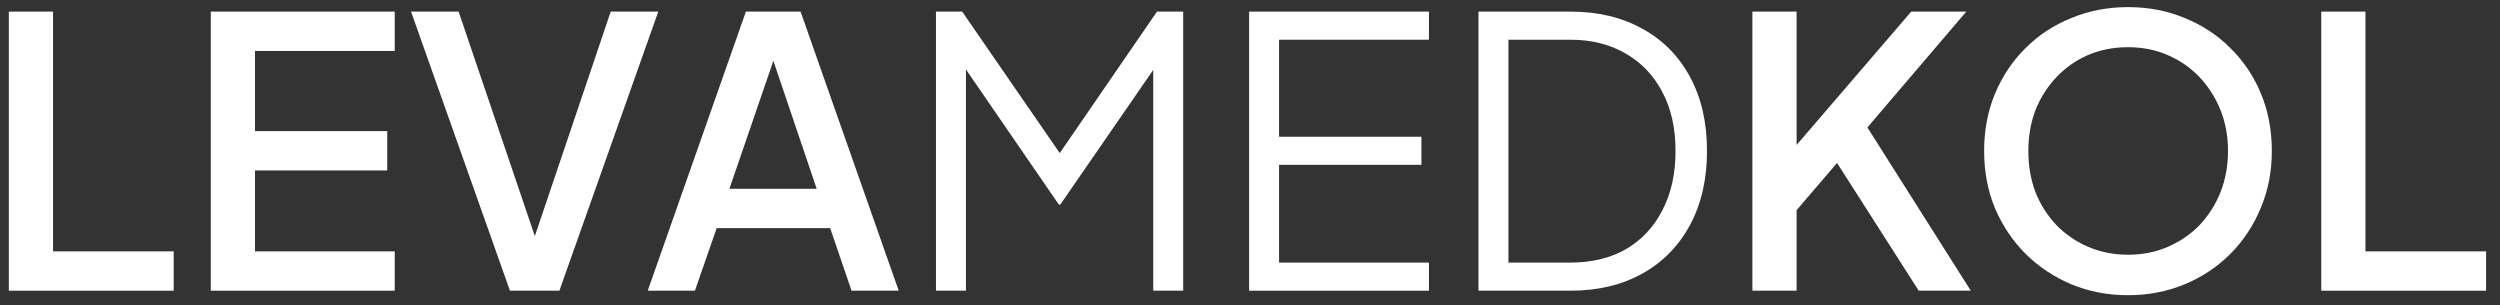 <svg width="172" height="21" viewBox="0 0 172 21" fill="none" xmlns="http://www.w3.org/2000/svg">
<rect x="0" y="0" width="172" height="21" fill="#333333" stroke="none"/>
<path d="M0.608 20V0.799H3.65V17.294H11.949V20H0.608Z" fill="white"/>
<path d="M14.502 20V0.799H27.156V3.505H17.543V9.021H26.641V11.727H17.543V17.294H27.156V20H14.502Z" fill="white"/>
<path d="M35.084 20L28.28 0.799H31.553L37.12 17.191H36.476L42.017 0.799H45.29L38.486 20H35.084Z" fill="white"/>
<path d="M44.564 20L51.317 0.799H55.08L61.832 20H58.585L57.116 15.696H49.306L47.812 20H44.564ZM50.183 12.99H56.188L52.786 2.938H53.636L50.183 12.99Z" fill="white"/>
<path d="M64.394 20V0.799H66.198L73.414 11.263H72.409L79.6 0.799H81.404V20H79.342V3.583L80.012 3.84L72.95 14.072H72.847L65.811 3.84L66.456 3.583V20H64.394Z" fill="white"/>
<path d="M85.938 20V0.799H98.31V2.732H88V9.407H97.794V11.34H88V18.067H98.31V20H85.938Z" fill="white"/>
<path d="M101.719 20V0.799H108.034C109.941 0.799 111.599 1.194 113.008 1.985C114.417 2.758 115.508 3.866 116.281 5.309C117.055 6.735 117.441 8.428 117.441 10.387C117.441 12.328 117.055 14.021 116.281 15.464C115.508 16.907 114.417 18.024 113.008 18.814C111.599 19.605 109.941 20 108.034 20H101.719ZM103.781 18.067H108.034C109.512 18.067 110.792 17.758 111.874 17.139C112.957 16.503 113.79 15.61 114.374 14.459C114.976 13.308 115.276 11.95 115.276 10.387C115.276 8.823 114.976 7.474 114.374 6.34C113.773 5.189 112.931 4.304 111.848 3.686C110.766 3.05 109.494 2.732 108.034 2.732H103.781V18.067Z" fill="white"/>
<path d="M120.565 20V0.799H123.606V11.211L122.807 10.902L131.492 0.799H135.281L127.601 9.794L127.755 7.629L135.59 20H132.008L126.389 11.211L123.606 14.459V20H120.565Z" fill="white"/>
<path d="M146.405 20.309C145.014 20.309 143.716 20.06 142.514 19.562C141.328 19.064 140.28 18.368 139.369 17.474C138.476 16.581 137.771 15.533 137.256 14.33C136.758 13.127 136.508 11.813 136.508 10.387C136.508 8.961 136.758 7.646 137.256 6.443C137.771 5.223 138.476 4.175 139.369 3.299C140.263 2.406 141.311 1.718 142.514 1.237C143.716 0.739 145.014 0.49 146.405 0.49C147.814 0.49 149.112 0.739 150.297 1.237C151.5 1.718 152.548 2.406 153.441 3.299C154.352 4.192 155.057 5.241 155.555 6.443C156.053 7.646 156.302 8.961 156.302 10.387C156.302 11.813 156.045 13.127 155.529 14.33C155.031 15.533 154.335 16.581 153.441 17.474C152.548 18.368 151.5 19.064 150.297 19.562C149.094 20.06 147.797 20.309 146.405 20.309ZM146.405 17.526C147.402 17.526 148.313 17.345 149.137 16.985C149.979 16.624 150.71 16.125 151.328 15.49C151.947 14.837 152.428 14.081 152.771 13.222C153.115 12.345 153.287 11.4 153.287 10.387C153.287 9.373 153.115 8.436 152.771 7.577C152.428 6.718 151.947 5.962 151.328 5.309C150.71 4.656 149.979 4.15 149.137 3.789C148.313 3.428 147.402 3.247 146.405 3.247C145.409 3.247 144.49 3.428 143.648 3.789C142.823 4.15 142.101 4.656 141.483 5.309C140.864 5.962 140.383 6.718 140.039 7.577C139.713 8.436 139.55 9.373 139.55 10.387C139.55 11.4 139.713 12.345 140.039 13.222C140.383 14.081 140.864 14.837 141.483 15.49C142.101 16.125 142.832 16.624 143.673 16.985C144.515 17.345 145.426 17.526 146.405 17.526Z" fill="white"/>
<path d="M159.703 20V0.799H162.744V17.294H171.043V20H159.703Z" fill="white"/>
</svg>
